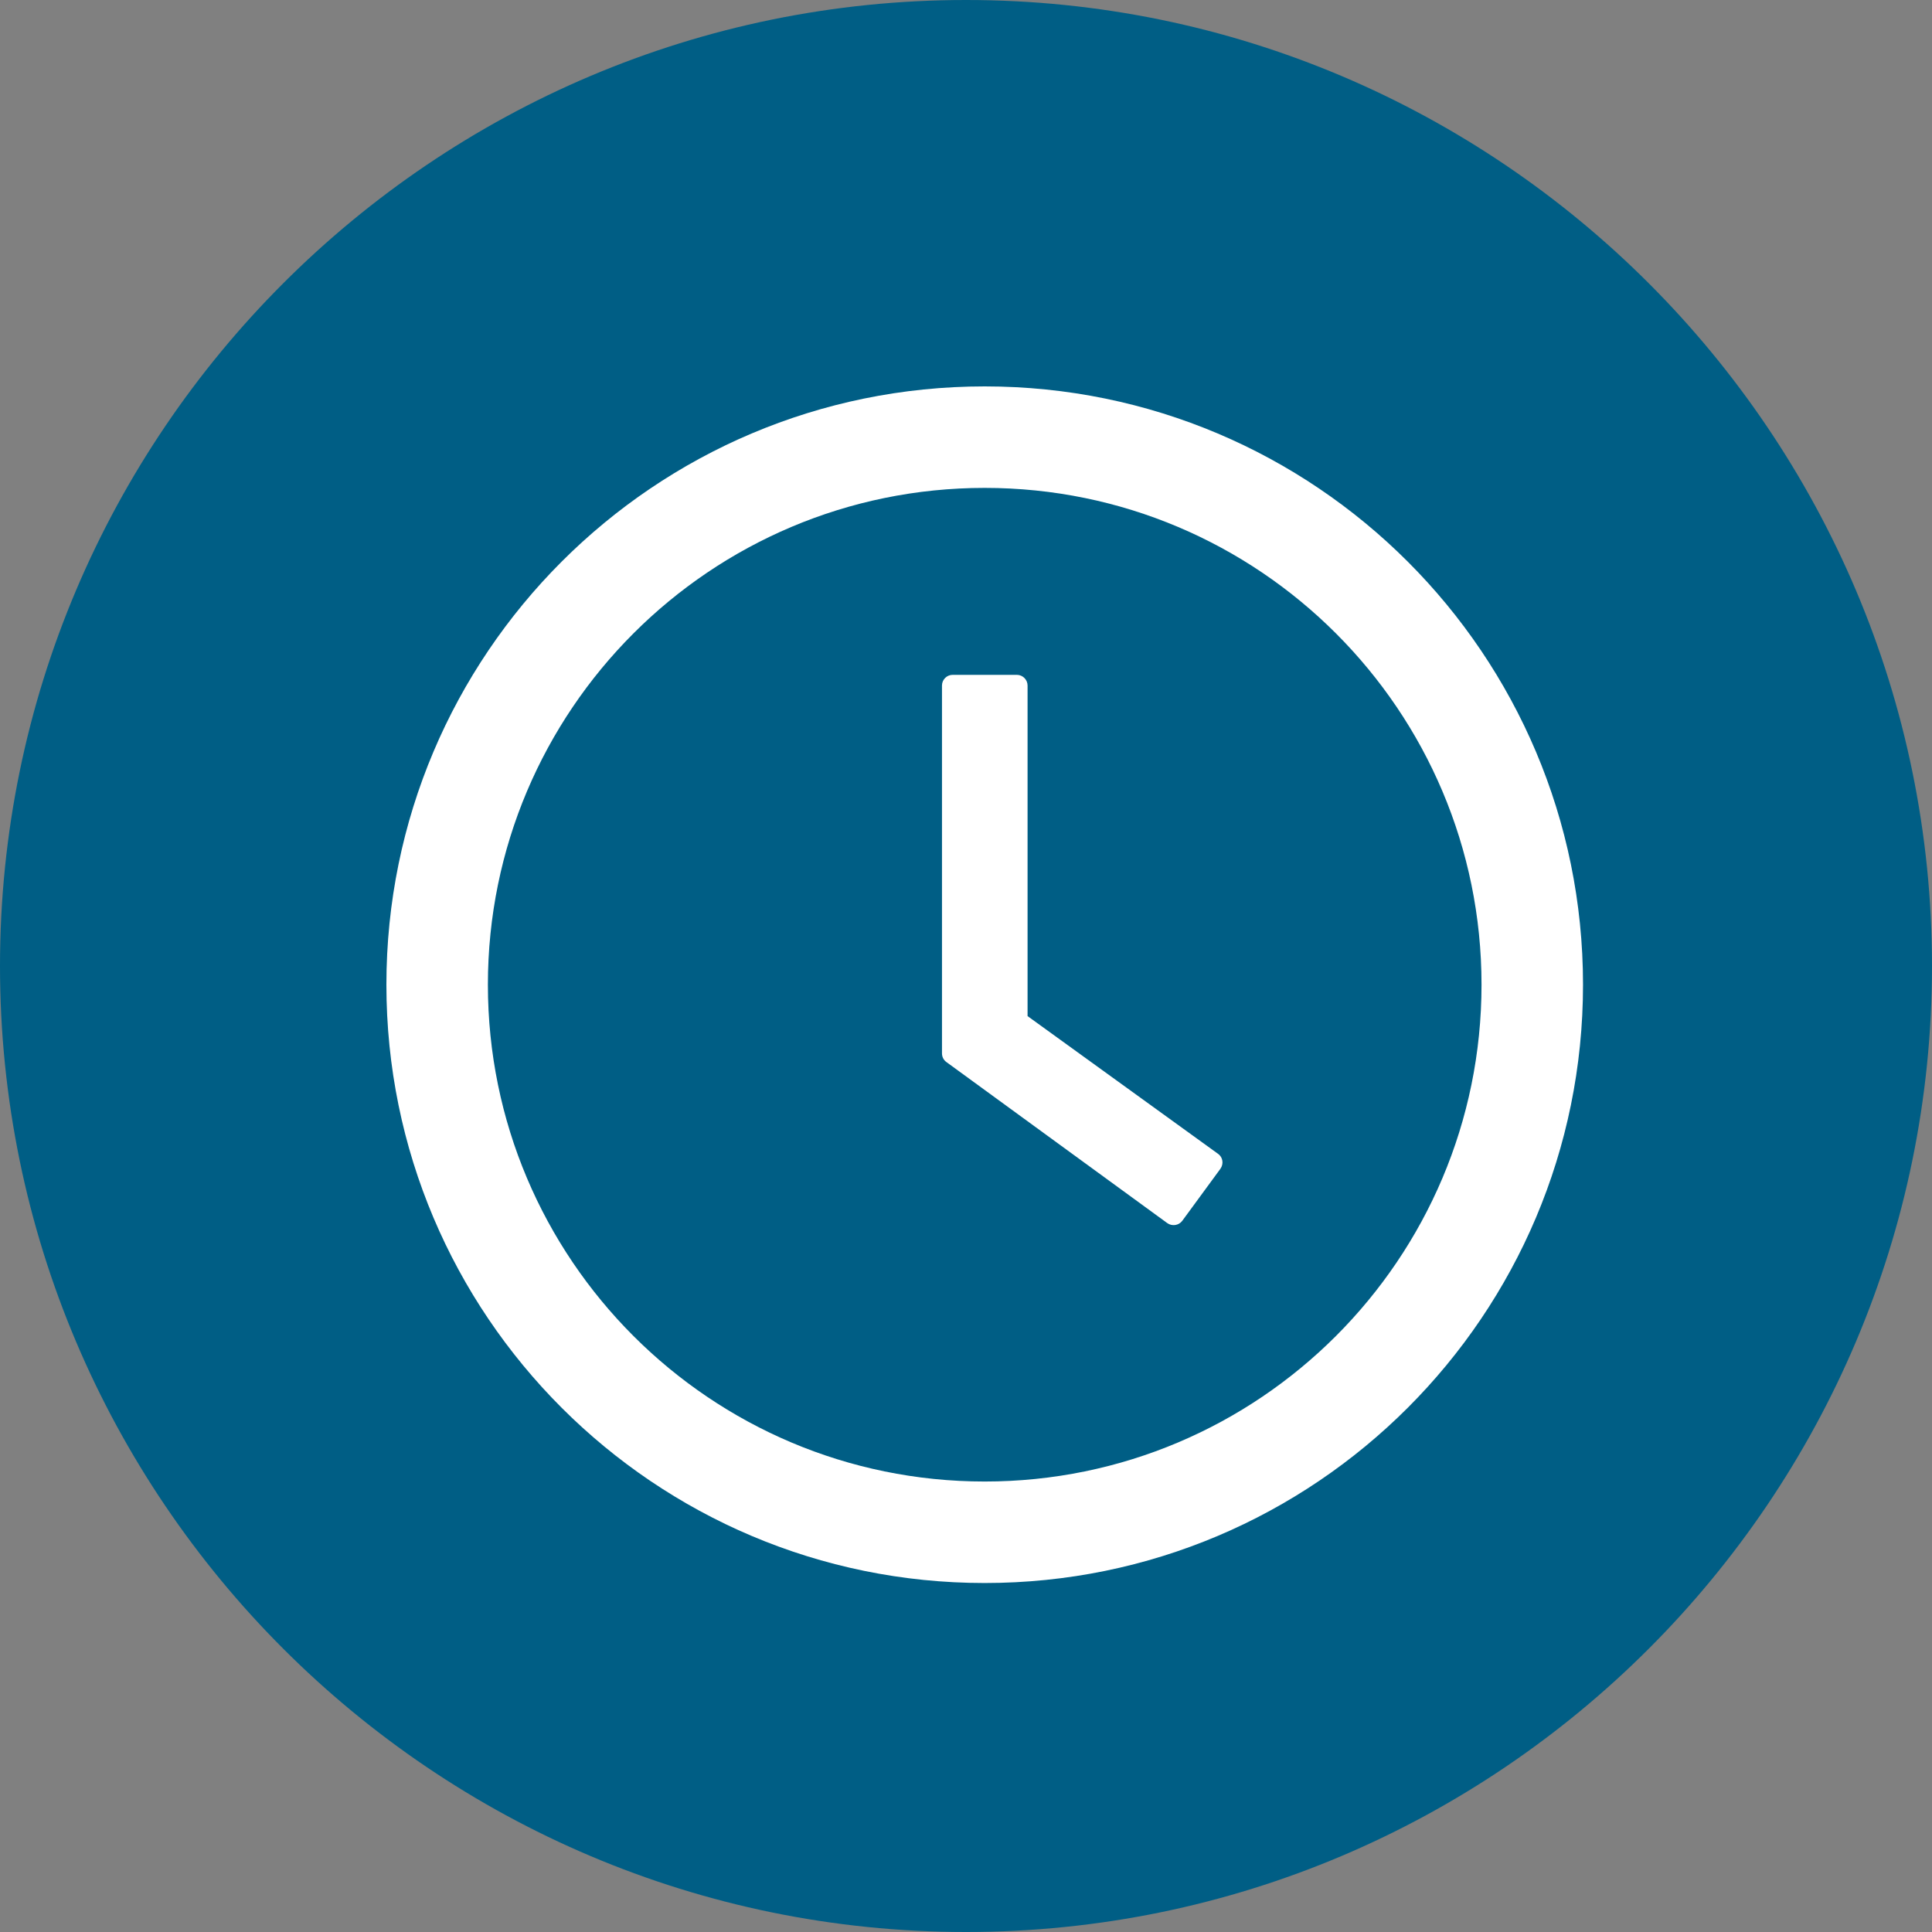 <?xml version="1.0" encoding="UTF-8"?>
<svg width="30px" height="30px" viewBox="0 0 30 30" version="1.1" xmlns="http://www.w3.org/2000/svg" xmlns:xlink="http://www.w3.org/1999/xlink">
    <rect x="0" y="0" width="30" height="30" fill="#808080" stroke="none"/>
    <!-- Generator: Sketch 55.2 (78181) - https://sketchapp.com -->
    <title>icon5</title>
    <desc>Created with Sketch.</desc>
    <g id="BAC_Autoconeixement" stroke="none" stroke-width="1" fill="none" fill-rule="evenodd">
        <g id="BAC-IdeaLAB-Landing-1" transform="translate(-528, -927)" fill-rule="nonzero">
            <g id="icon5" transform="translate(528, 927)">
                <g id="Group-7">
                    <path d="M15,-5.32907052e-15 C6.729,-5.32907052e-15 -5.32907052e-15,6.729 -5.32907052e-15,15 C-5.32907052e-15,23.271 6.729,30 15,30 C23.271,30 30,23.271 30,15 C30,6.729 23.271,-5.32907052e-15 15,-5.32907052e-15 Z" id="Icon-Path" fill="#005E85"></path>
                    <g id="ant-design:clock-circle-outlined" transform="translate(6, 6)" fill="#FFFFFF">
                        <path d="M9.29,-2.7000624e-13 C4.16,-2.7000624e-13 -2.7000624e-13,4.16 -2.7000624e-13,9.29 C-2.7000624e-13,14.421 4.16,18.581 9.29,18.581 C14.421,18.581 18.581,14.421 18.581,9.29 C18.581,4.16 14.421,-2.7000624e-13 9.29,-2.7000624e-13 Z M9.29,17.005 C5.031,17.005 1.576,13.55 1.576,9.29 C1.576,5.031 5.031,1.576 9.29,1.576 C13.55,1.576 17.005,5.031 17.005,9.29 C17.005,13.55 13.55,17.005 9.29,17.005 Z" id="Shape"></path>
                        <path d="M12.913,11.916 L9.956,9.778 L9.956,4.645 C9.956,4.554 9.881,4.479 9.79,4.479 L8.793,4.479 C8.701,4.479 8.627,4.554 8.627,4.645 L8.627,10.356 C8.627,10.41 8.652,10.46 8.695,10.491 L12.125,12.992 C12.2,13.046 12.304,13.029 12.358,12.957 L12.951,12.148 C13.005,12.071 12.988,11.968 12.913,11.916 L12.913,11.916 Z" id="Path"></path>
                    </g>
                </g>
            </g>
        </g>
    </g>
</svg>